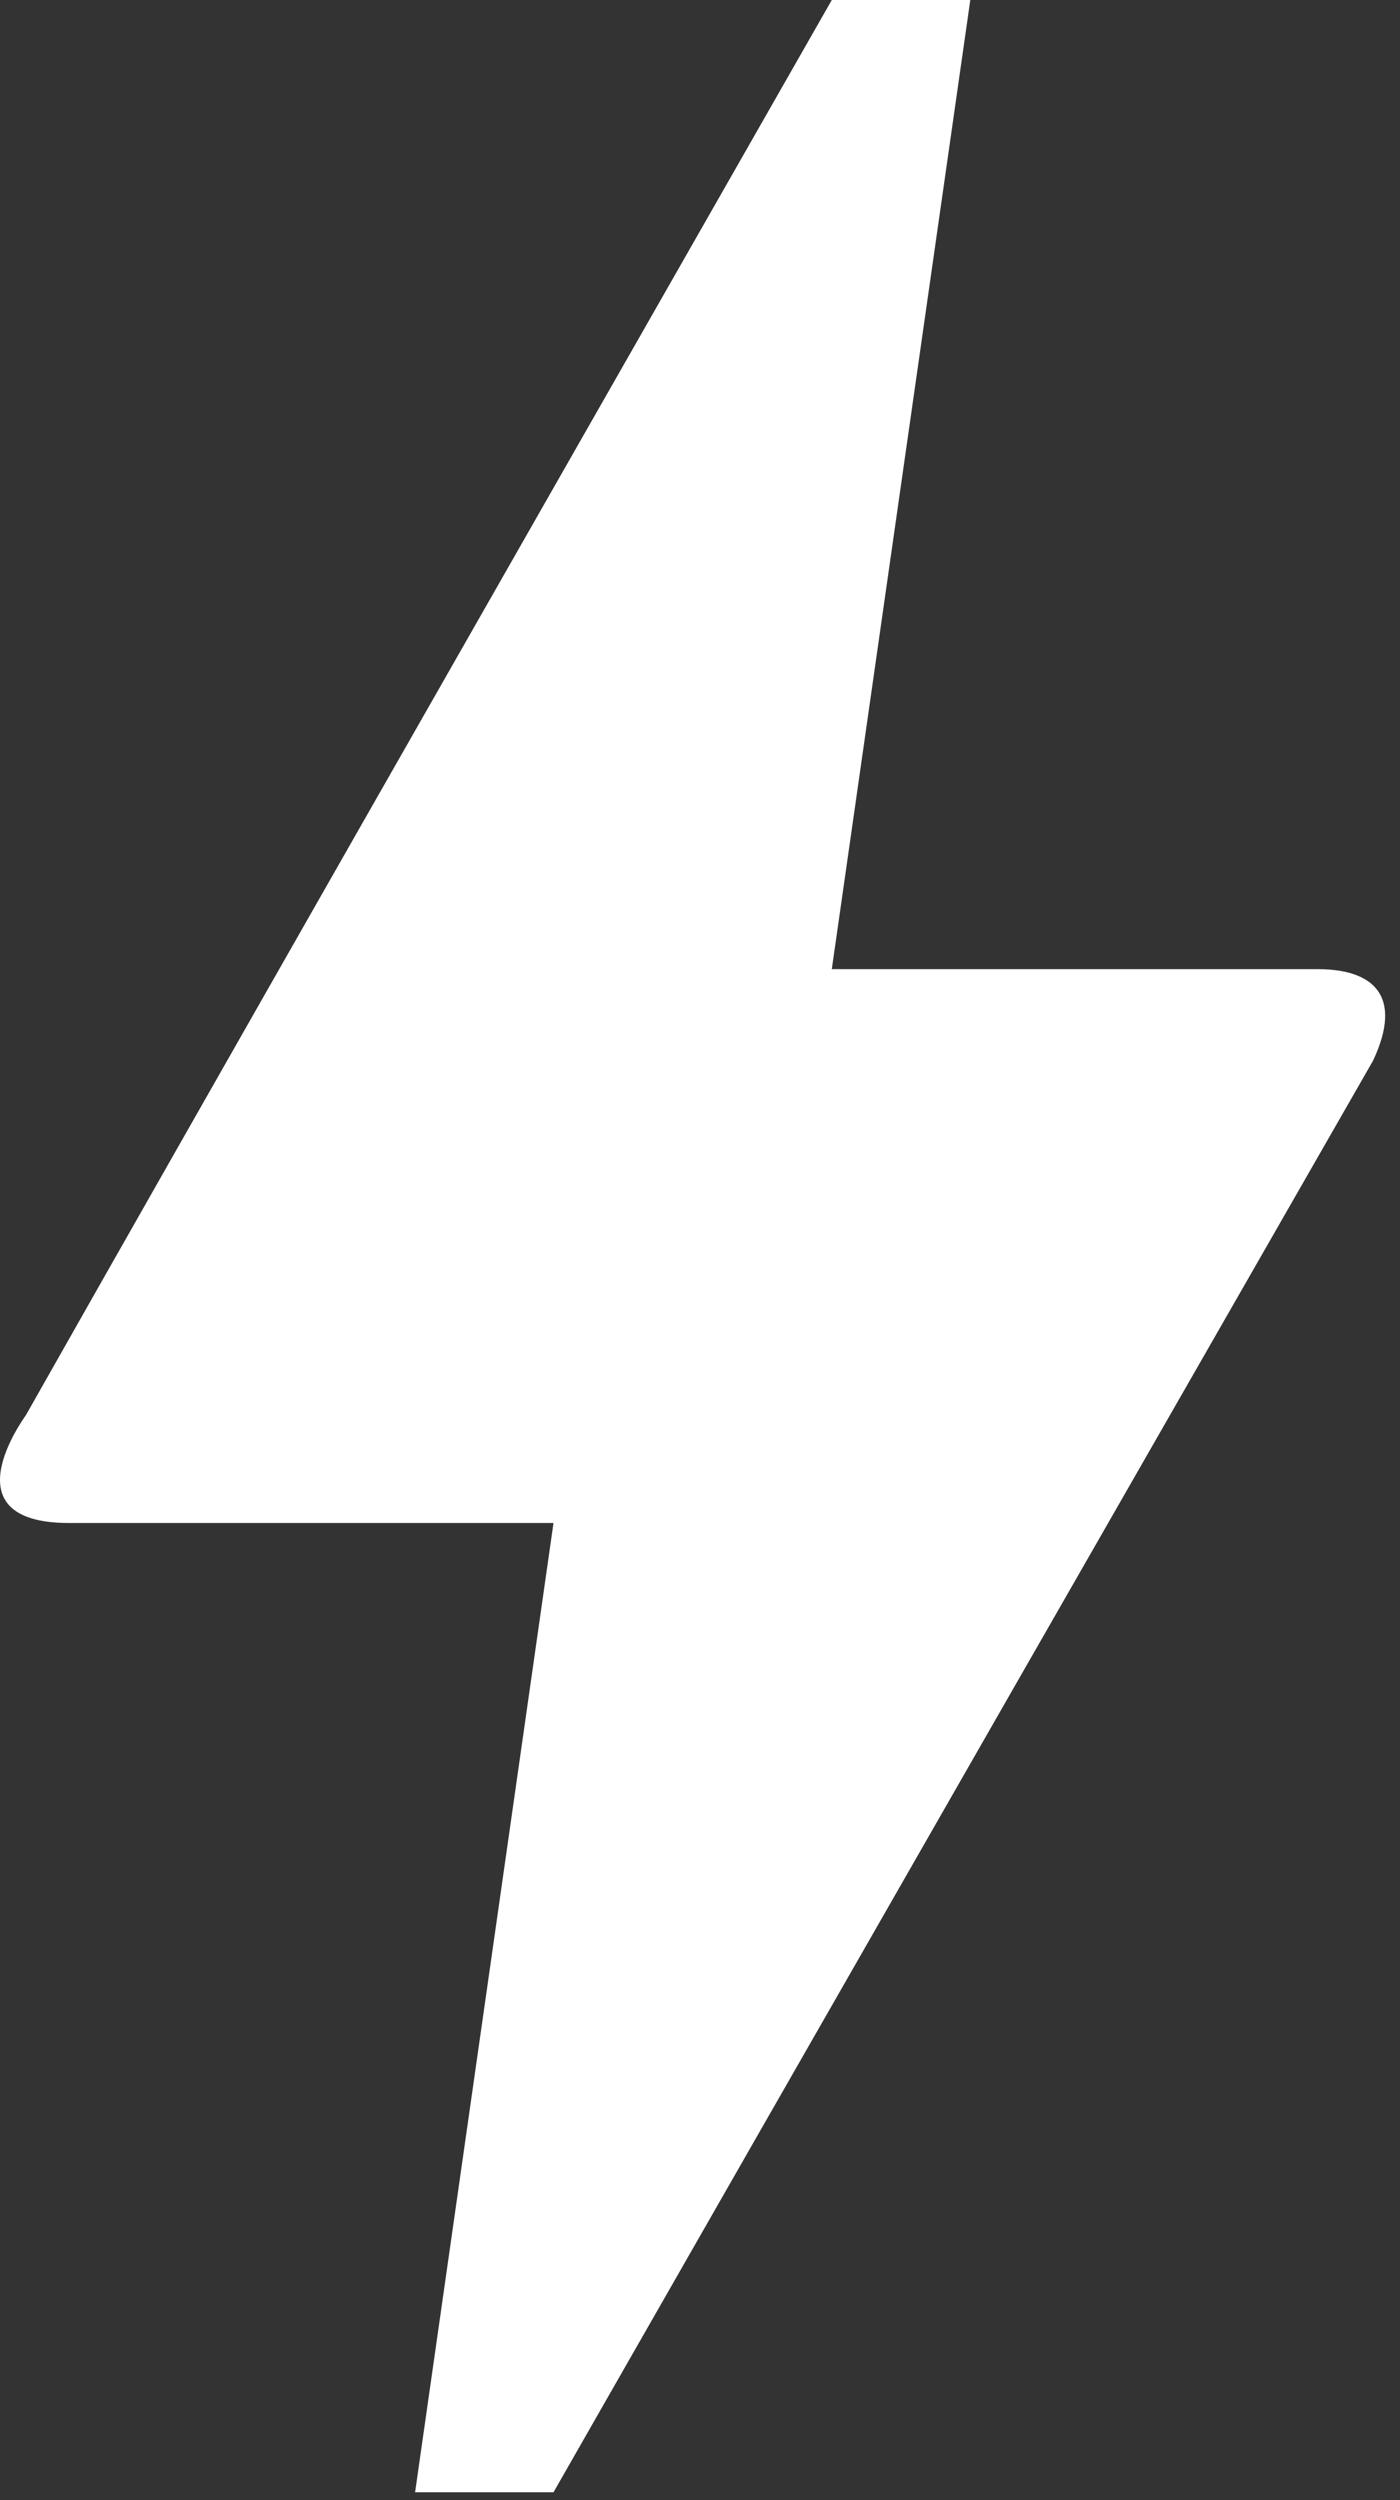<?xml version="1.0" encoding="utf-8"?>
<svg xmlns="http://www.w3.org/2000/svg" fill="none" height="100%" overflow="visible" preserveAspectRatio="none" style="display: block;" viewBox="0 0 14 25" width="100%">
<rect x="0" y="0" width="14" height="25" fill="#333333" stroke="none"/>
<path d="M5.535 24.921H4.151L5.535 15.229H0.69C-0.529 15.229 0.233 14.191 0.26 14.149C2.046 10.993 4.732 6.286 8.318 0H9.703L8.318 9.691H13.178C13.731 9.691 14.036 9.955 13.731 10.605C8.263 20.144 5.535 24.921 5.535 24.921Z" fill="white" id="Vector"/>
</svg>